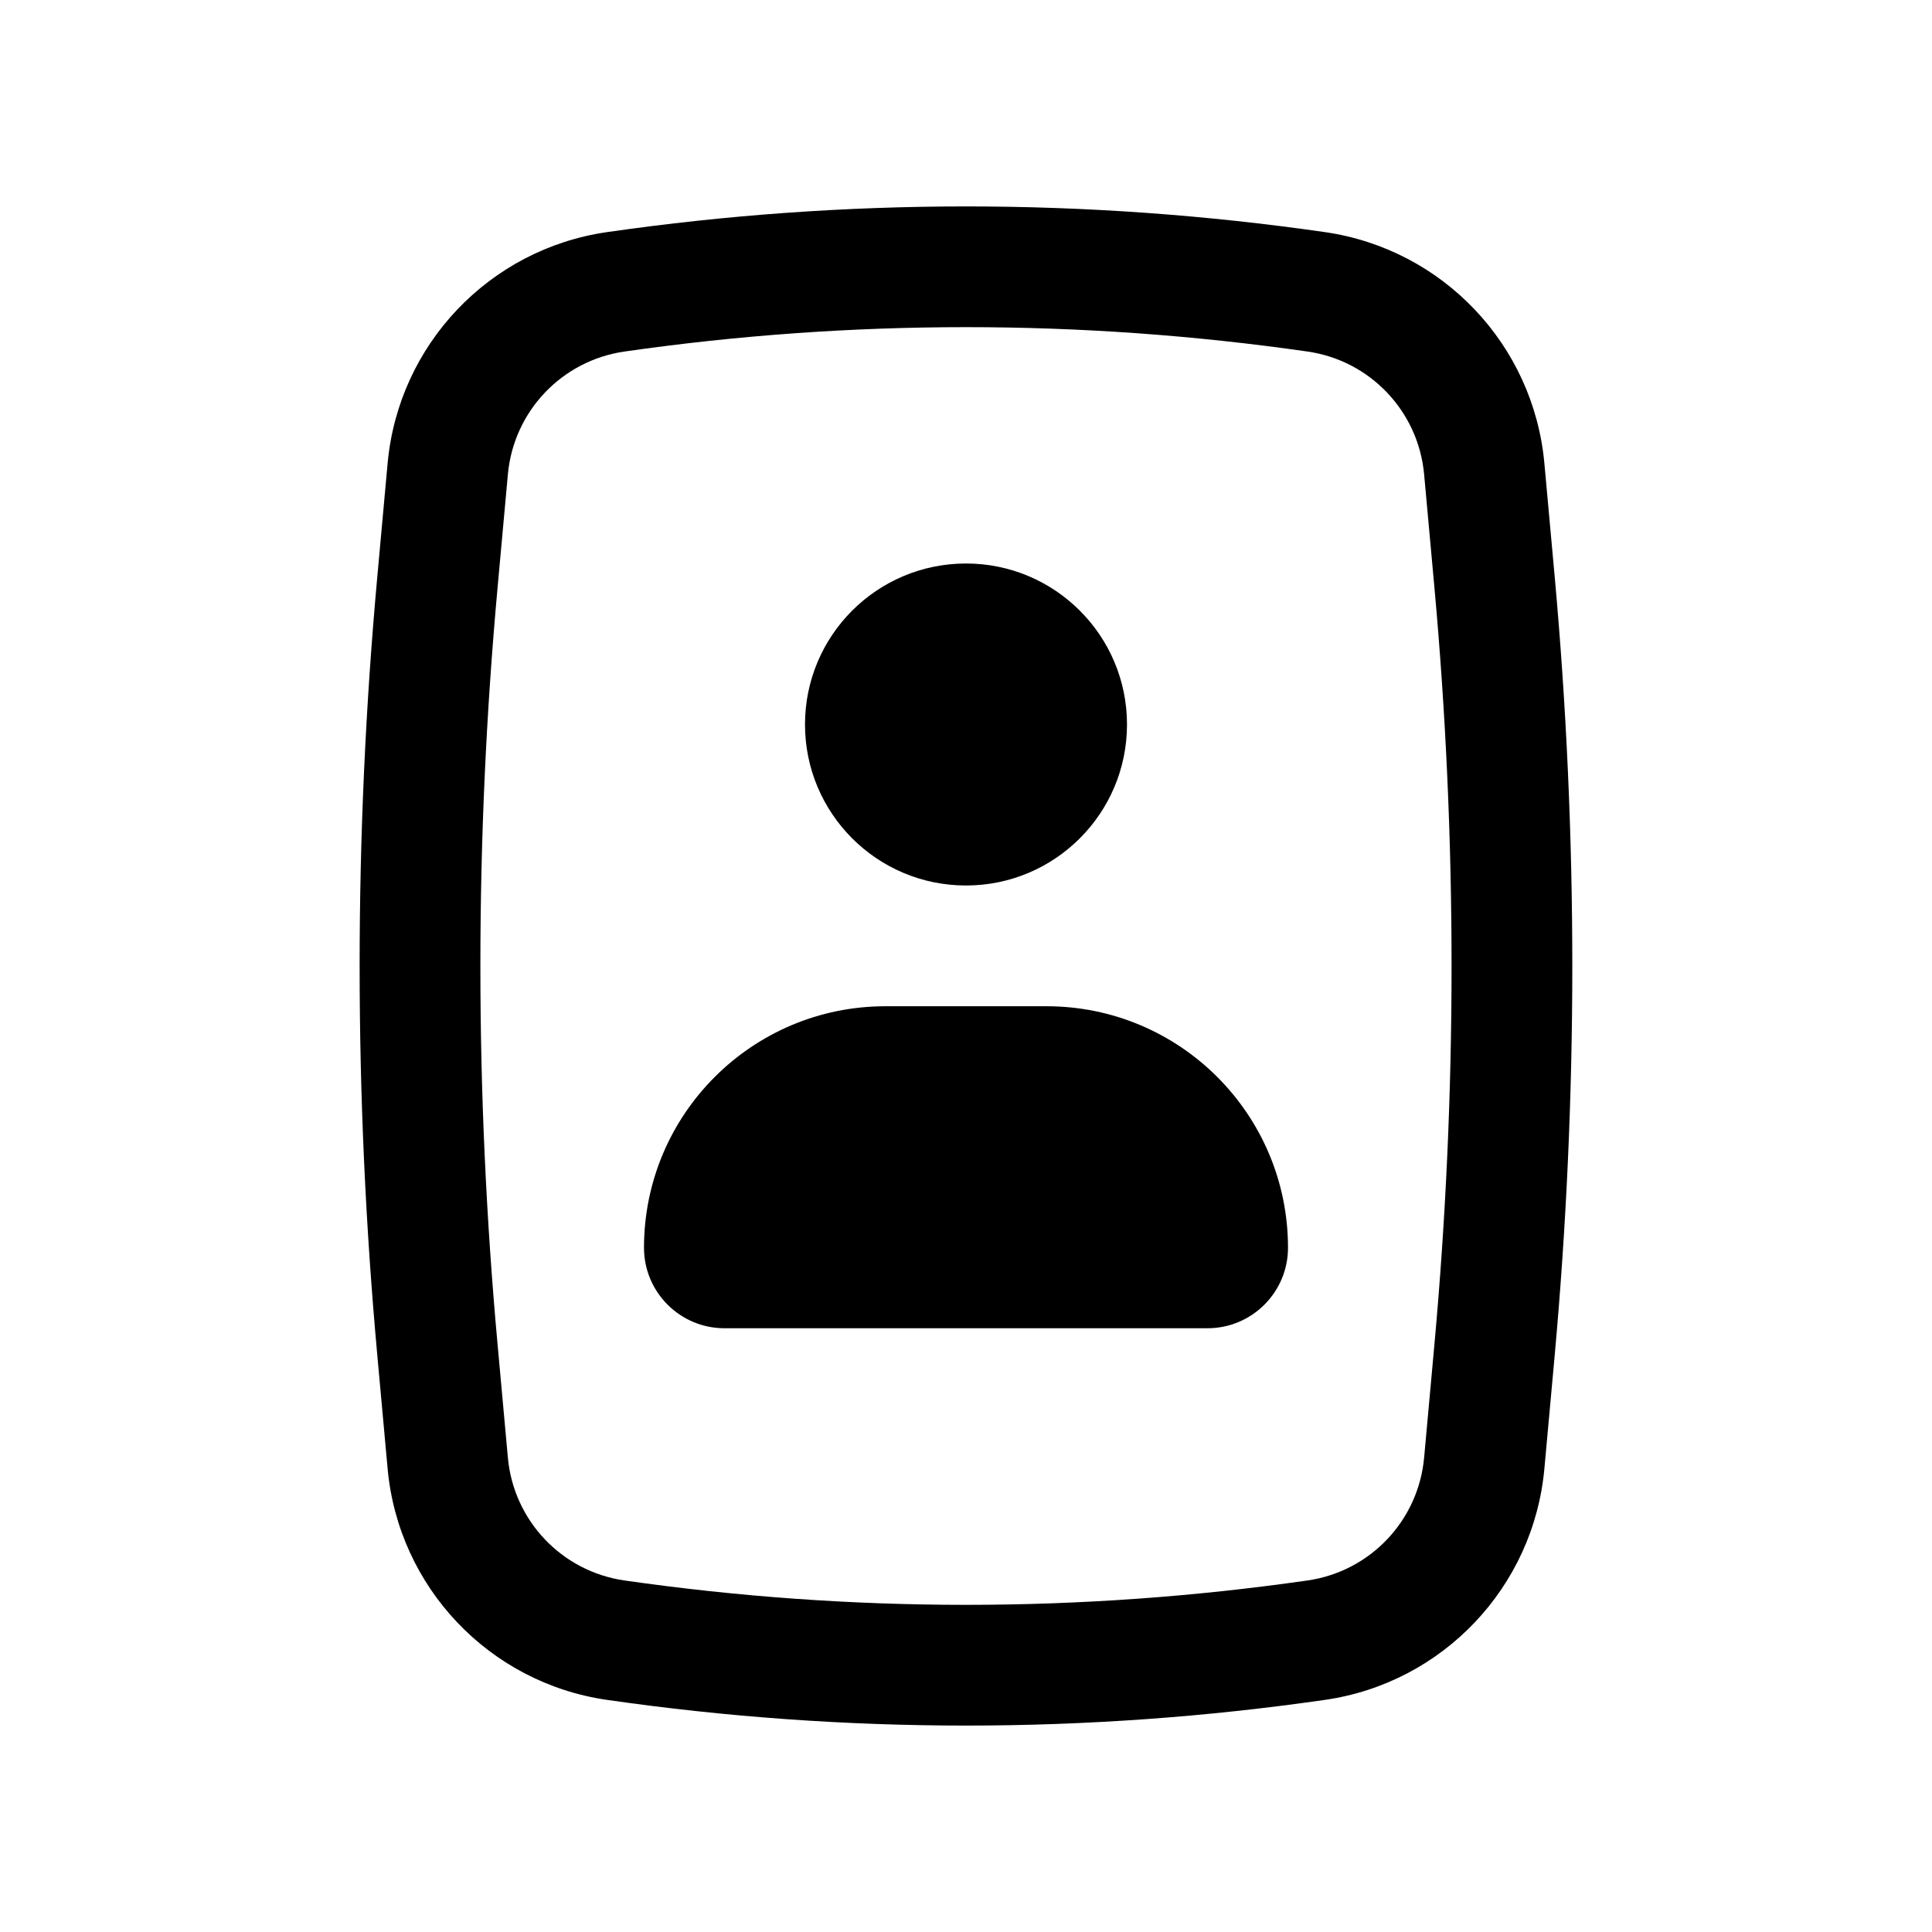 <?xml version="1.0" encoding="utf-8"?>
<svg width="800px" height="800px" viewBox="0 0 24 24" fill="none" xmlns="http://www.w3.org/2000/svg">
<path d="M10 9C10 7.895 10.895 7 12 7C13.104 7 14 7.895 14 9C14 10.104 13.104 11 12 11C10.895 11 10 10.104 10 9Z" fill="#000000"/>
<path d="M11 12.5C9.343 12.5 8 13.843 8 15.5C8 16.052 8.448 16.5 9 16.5H15C15.552 16.5 16 16.052 16 15.5C16 13.843 14.657 12.5 13 12.5H11Z" fill="#000000"/>
<path fill-rule="evenodd" clip-rule="evenodd" d="M7.543 2.883C10.499 2.458 13.501 2.458 16.456 2.883C17.922 3.093 19.051 4.283 19.185 5.757L19.312 7.153C19.605 10.378 19.605 13.622 19.312 16.847L19.185 18.243C19.051 19.717 17.922 20.907 16.456 21.117C13.501 21.542 10.499 21.542 7.543 21.117C6.078 20.907 4.949 19.717 4.815 18.243L4.688 16.847C4.394 13.622 4.394 10.378 4.688 7.153L4.815 5.757C4.949 4.283 6.078 3.093 7.543 2.883ZM16.243 4.367C13.429 3.963 10.571 3.963 7.757 4.367C6.979 4.479 6.38 5.11 6.309 5.893L6.182 7.289C5.896 10.423 5.896 13.577 6.182 16.711L6.309 18.107C6.38 18.89 6.979 19.521 7.757 19.633C10.571 20.037 13.429 20.037 16.243 19.633C17.021 19.521 17.62 18.89 17.691 18.107L17.818 16.711C18.103 13.577 18.103 10.423 17.818 7.289L17.691 5.893C17.62 5.11 17.021 4.479 16.243 4.367Z" fill="#000000"/>
</svg>
